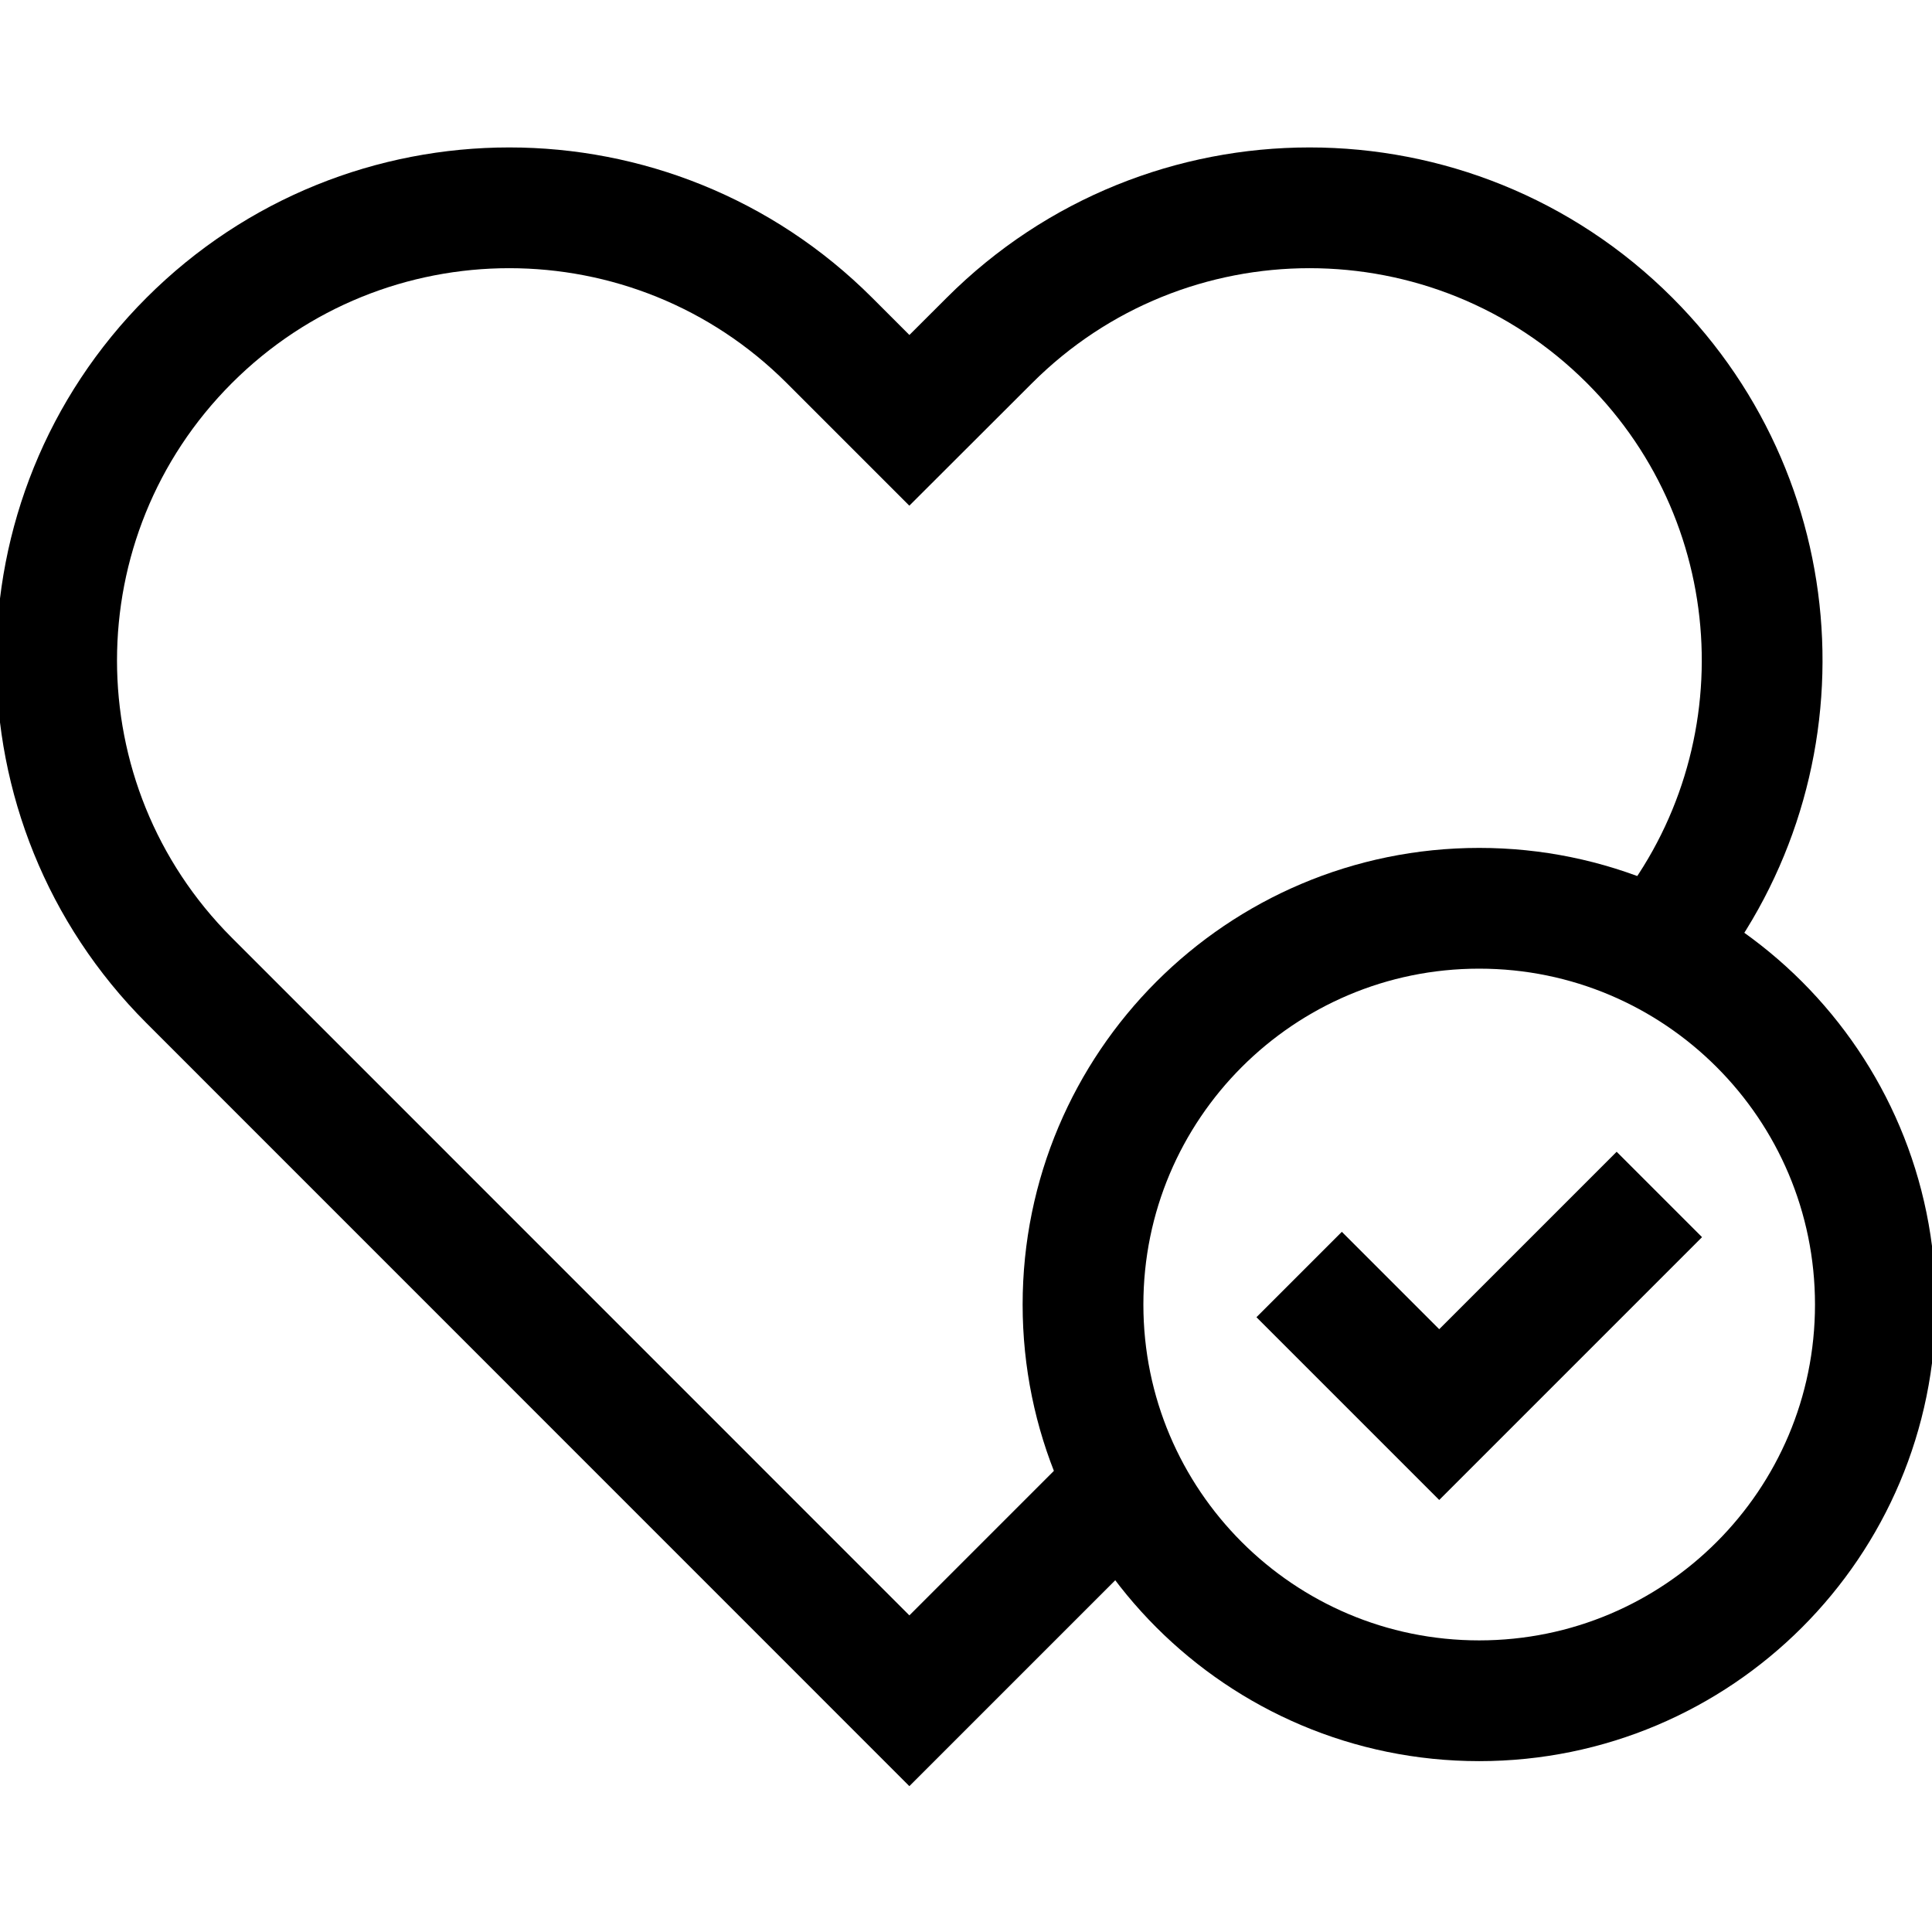 <svg xmlns="http://www.w3.org/2000/svg" fill="none" viewBox="0 0 16 16" height="16" width="16">
<g clip-path="url(#clip0_31_12007)">
<path stroke-miterlimit="10" stroke="black" d="M13.723 7.871C14.955 6.398 14.879 4.202 13.496 2.819C12.032 1.355 9.658 1.355 8.194 2.819L7.531 3.481L6.869 2.819C5.404 1.355 3.031 1.355 1.567 2.819C0.103 4.283 0.103 6.656 1.567 8.12L7.531 14.085L9.325 12.291"></path>
<path stroke-miterlimit="10" stroke="black" d="M12.25 14.085C14.062 14.085 15.531 12.616 15.531 10.804C15.531 8.992 14.062 7.522 12.25 7.522C10.438 7.522 8.969 8.992 8.969 10.804C8.969 12.616 10.438 14.085 12.25 14.085Z"></path>
<path stroke-miterlimit="10" stroke="black" d="M13.742 9.892L11.919 11.715L10.759 10.555"></path>
</g>
<defs>
<clipPath id="clip0_31_12007">
<rect fill="white" height="16" width="16"></rect>
</clipPath>
</defs>
</svg>
